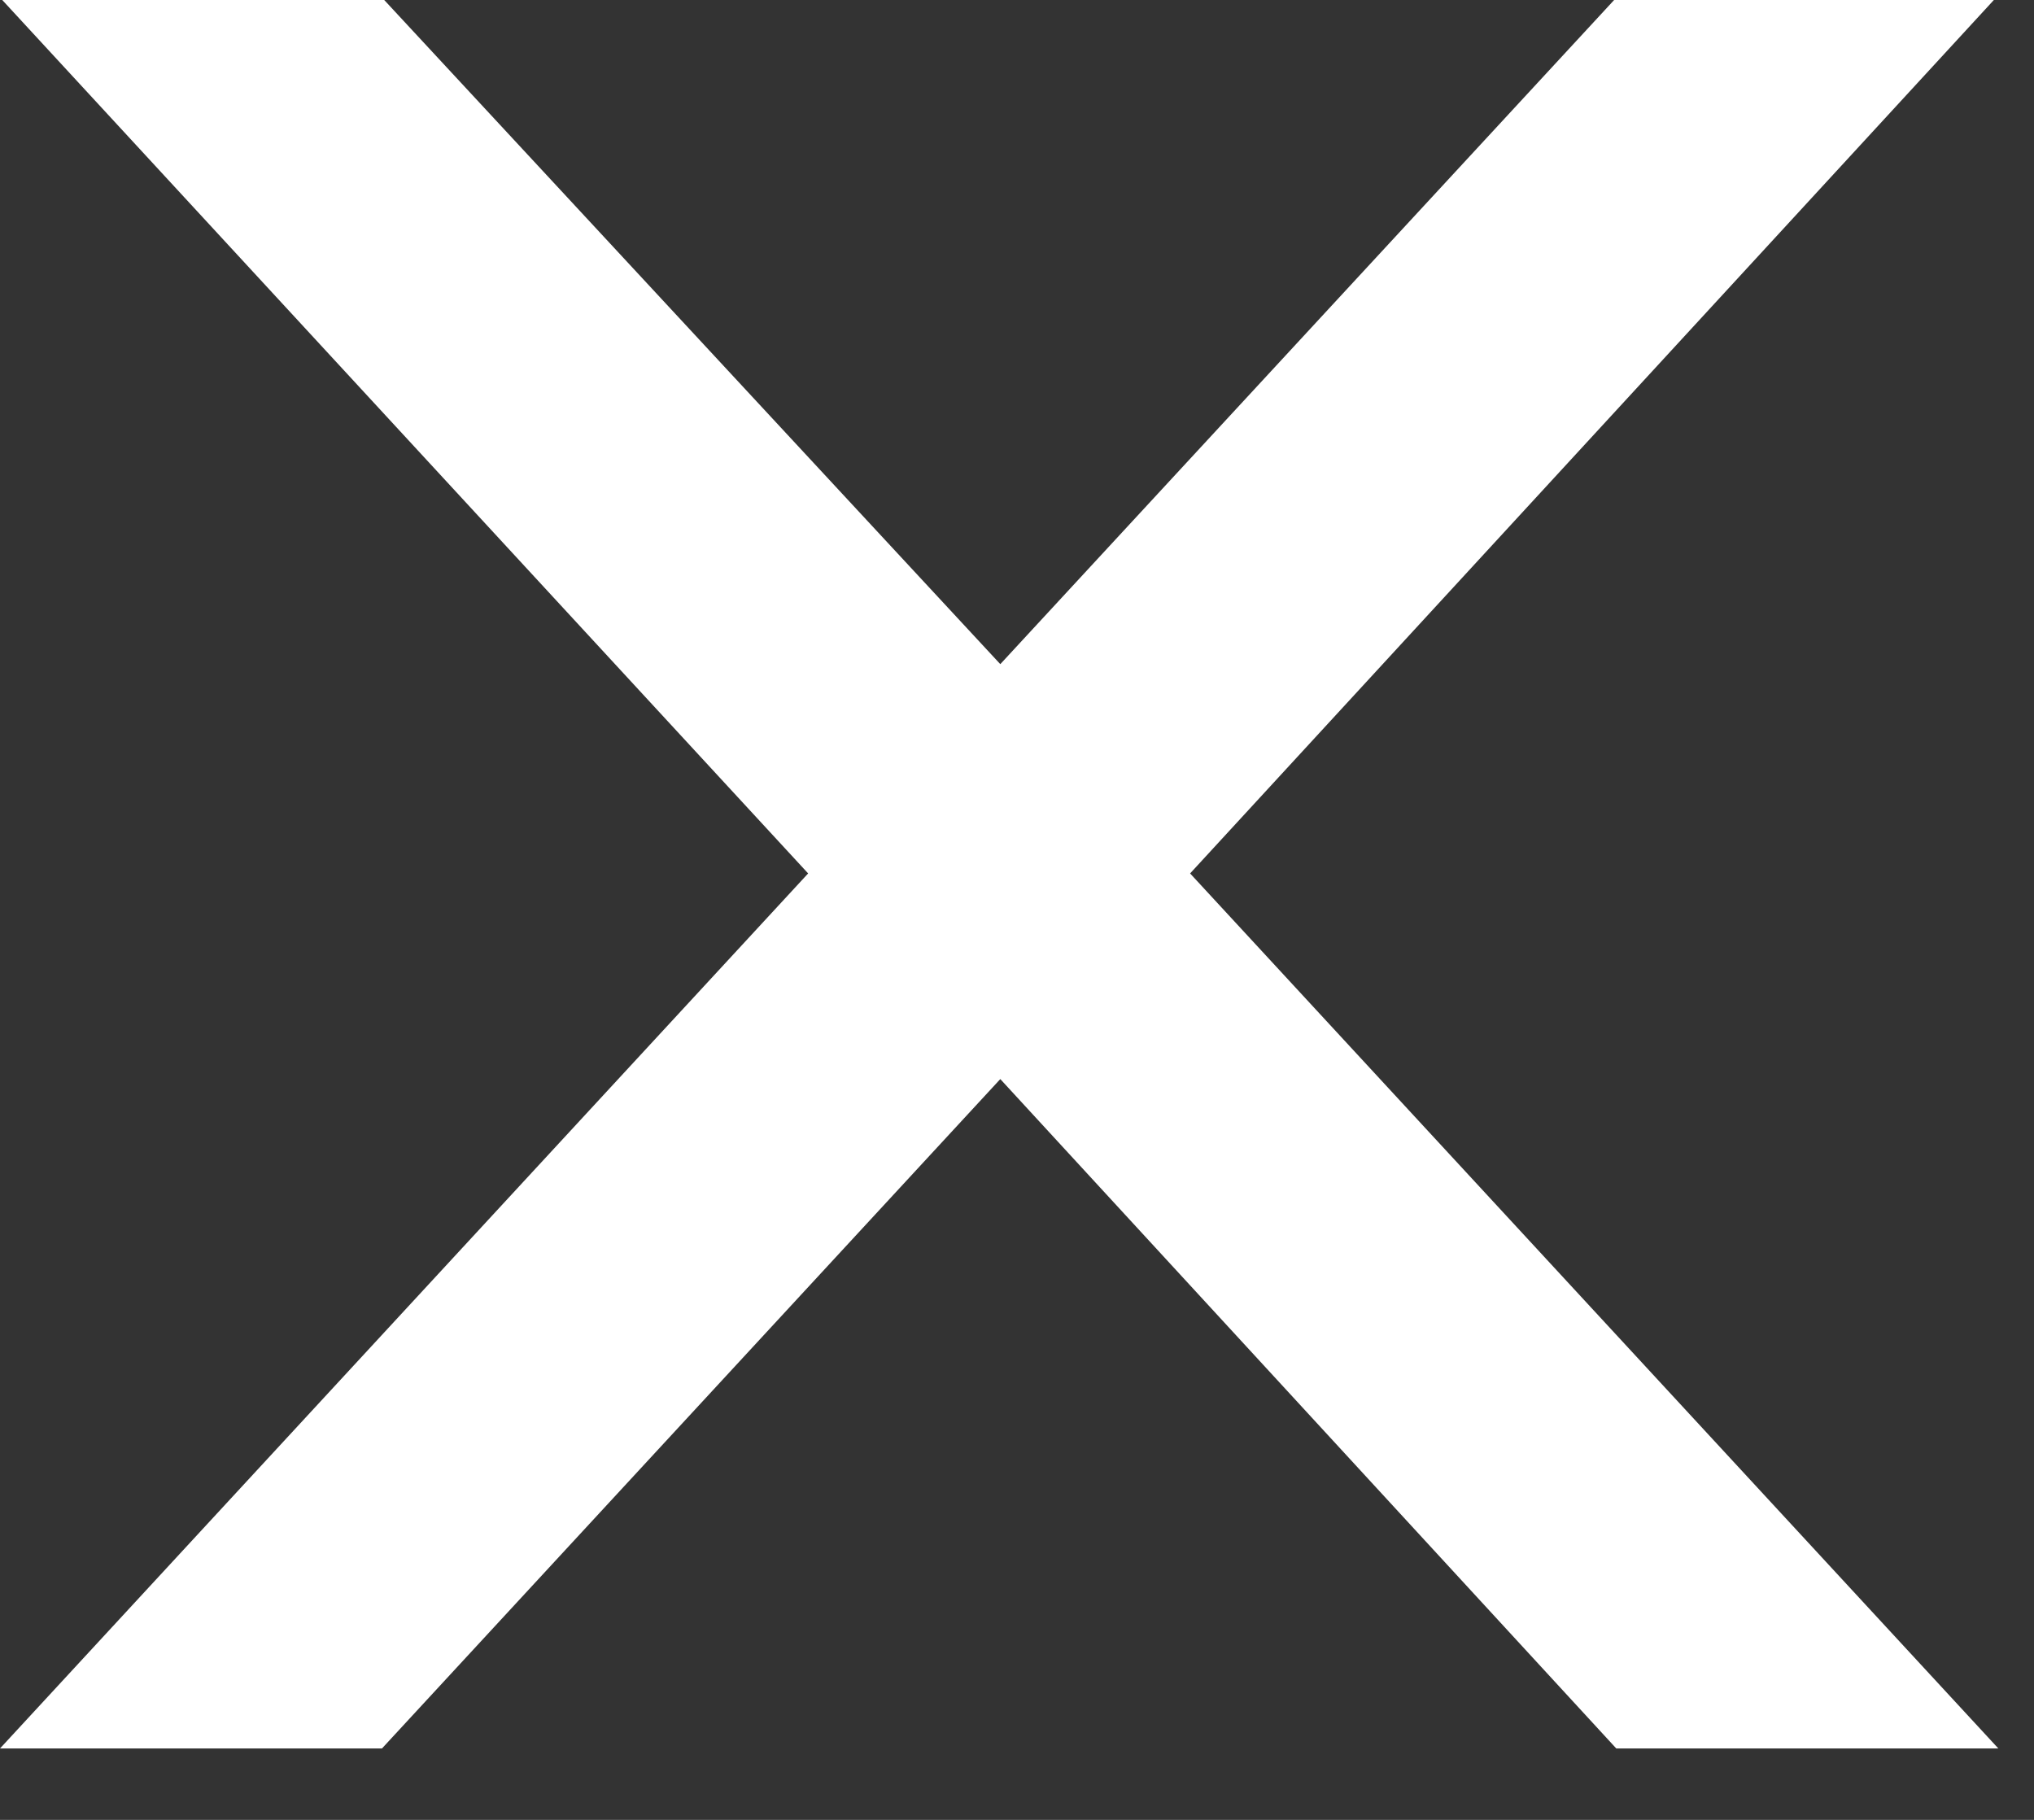 <svg width="19" height="17" viewBox="0 0 19 17" fill="none" xmlns="http://www.w3.org/2000/svg">
<rect x="0" y="0" width="19" height="17" fill="#333333" stroke="none"/>
<path d="M0 16.333L7.549 8.159L0.021 0H3.589L9.344 6.204L15.078 0H18.625L11.117 8.159L18.667 16.333H15.098L9.344 10.08L3.568 16.333H0Z" fill="white"/>
</svg>
